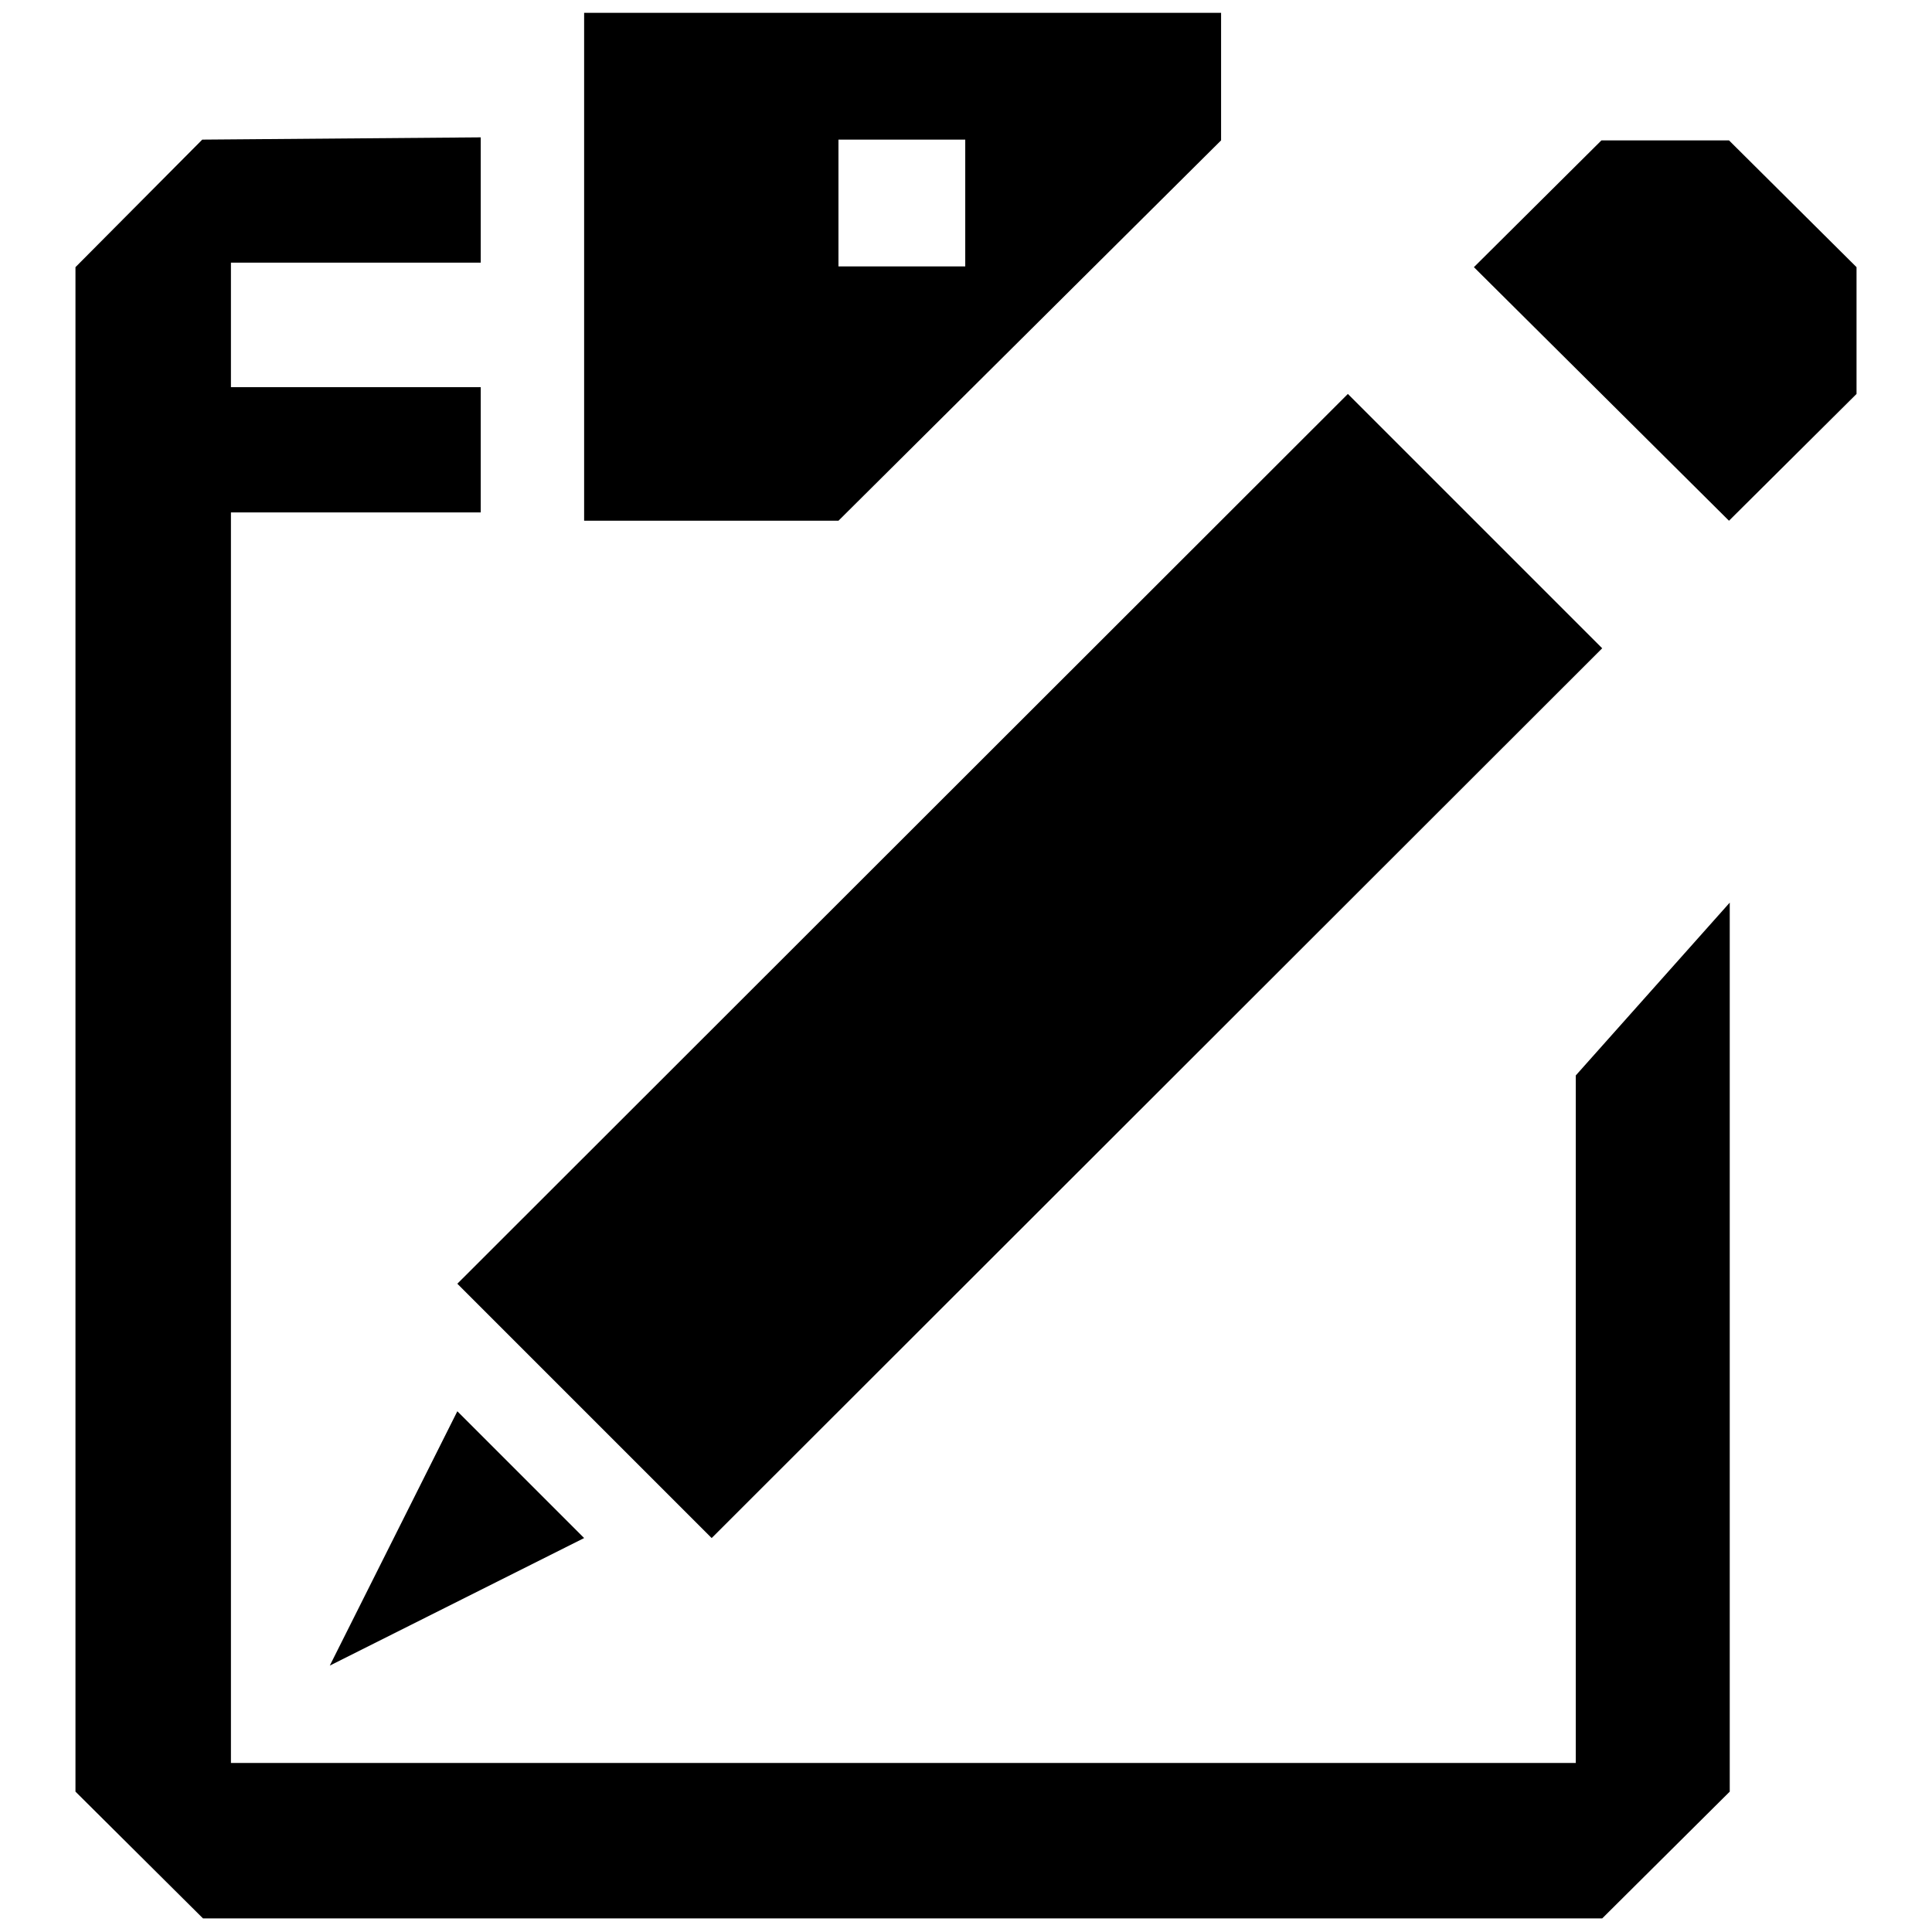 <?xml version="1.0" encoding="utf-8"?>
<!-- Svg Vector Icons : http://www.onlinewebfonts.com/icon -->
<!DOCTYPE svg PUBLIC "-//W3C//DTD SVG 1.1//EN" "http://www.w3.org/Graphics/SVG/1.1/DTD/svg11.dtd">
<svg version="1.1" xmlns="http://www.w3.org/2000/svg" xmlns:xlink="http://www.w3.org/1999/xlink" x="0px" y="0px" viewBox="0 0 256 256" enable-background="new 0 0 256 256" xml:space="preserve">
<g><g><path fill="#000000" d="M111.1,18.5h8.4h8.4v8.4v8.4h-8.4h-8.4v-8.4V18.5z M77.4,69h33.7L128,52.2l16.9-16.8l16.9-16.8V1.7H77.4v16.8v16.8v16.9V69z M10,35.4v16.8V69v168.4l16.9,16.8h185.4l16.9-16.8V119.6l-20.4,22.9v91.1H30.6V67.9h33.1V51.3H30.6V34.8h33.1V18.2l-36.9,0.3L10,35.4z"/><path fill="#000000" d="M60.6,187l-16.9,33.7l33.7-16.9L60.6,187z M229.1,69L246,52.2V35.4l-16.9-16.8h-16.9l-16.9,16.8L229.1,69z M60.6,170.1l33.7,33.7l118-117.9l-33.7-33.7L60.6,170.1z"/></g></g>
</svg>